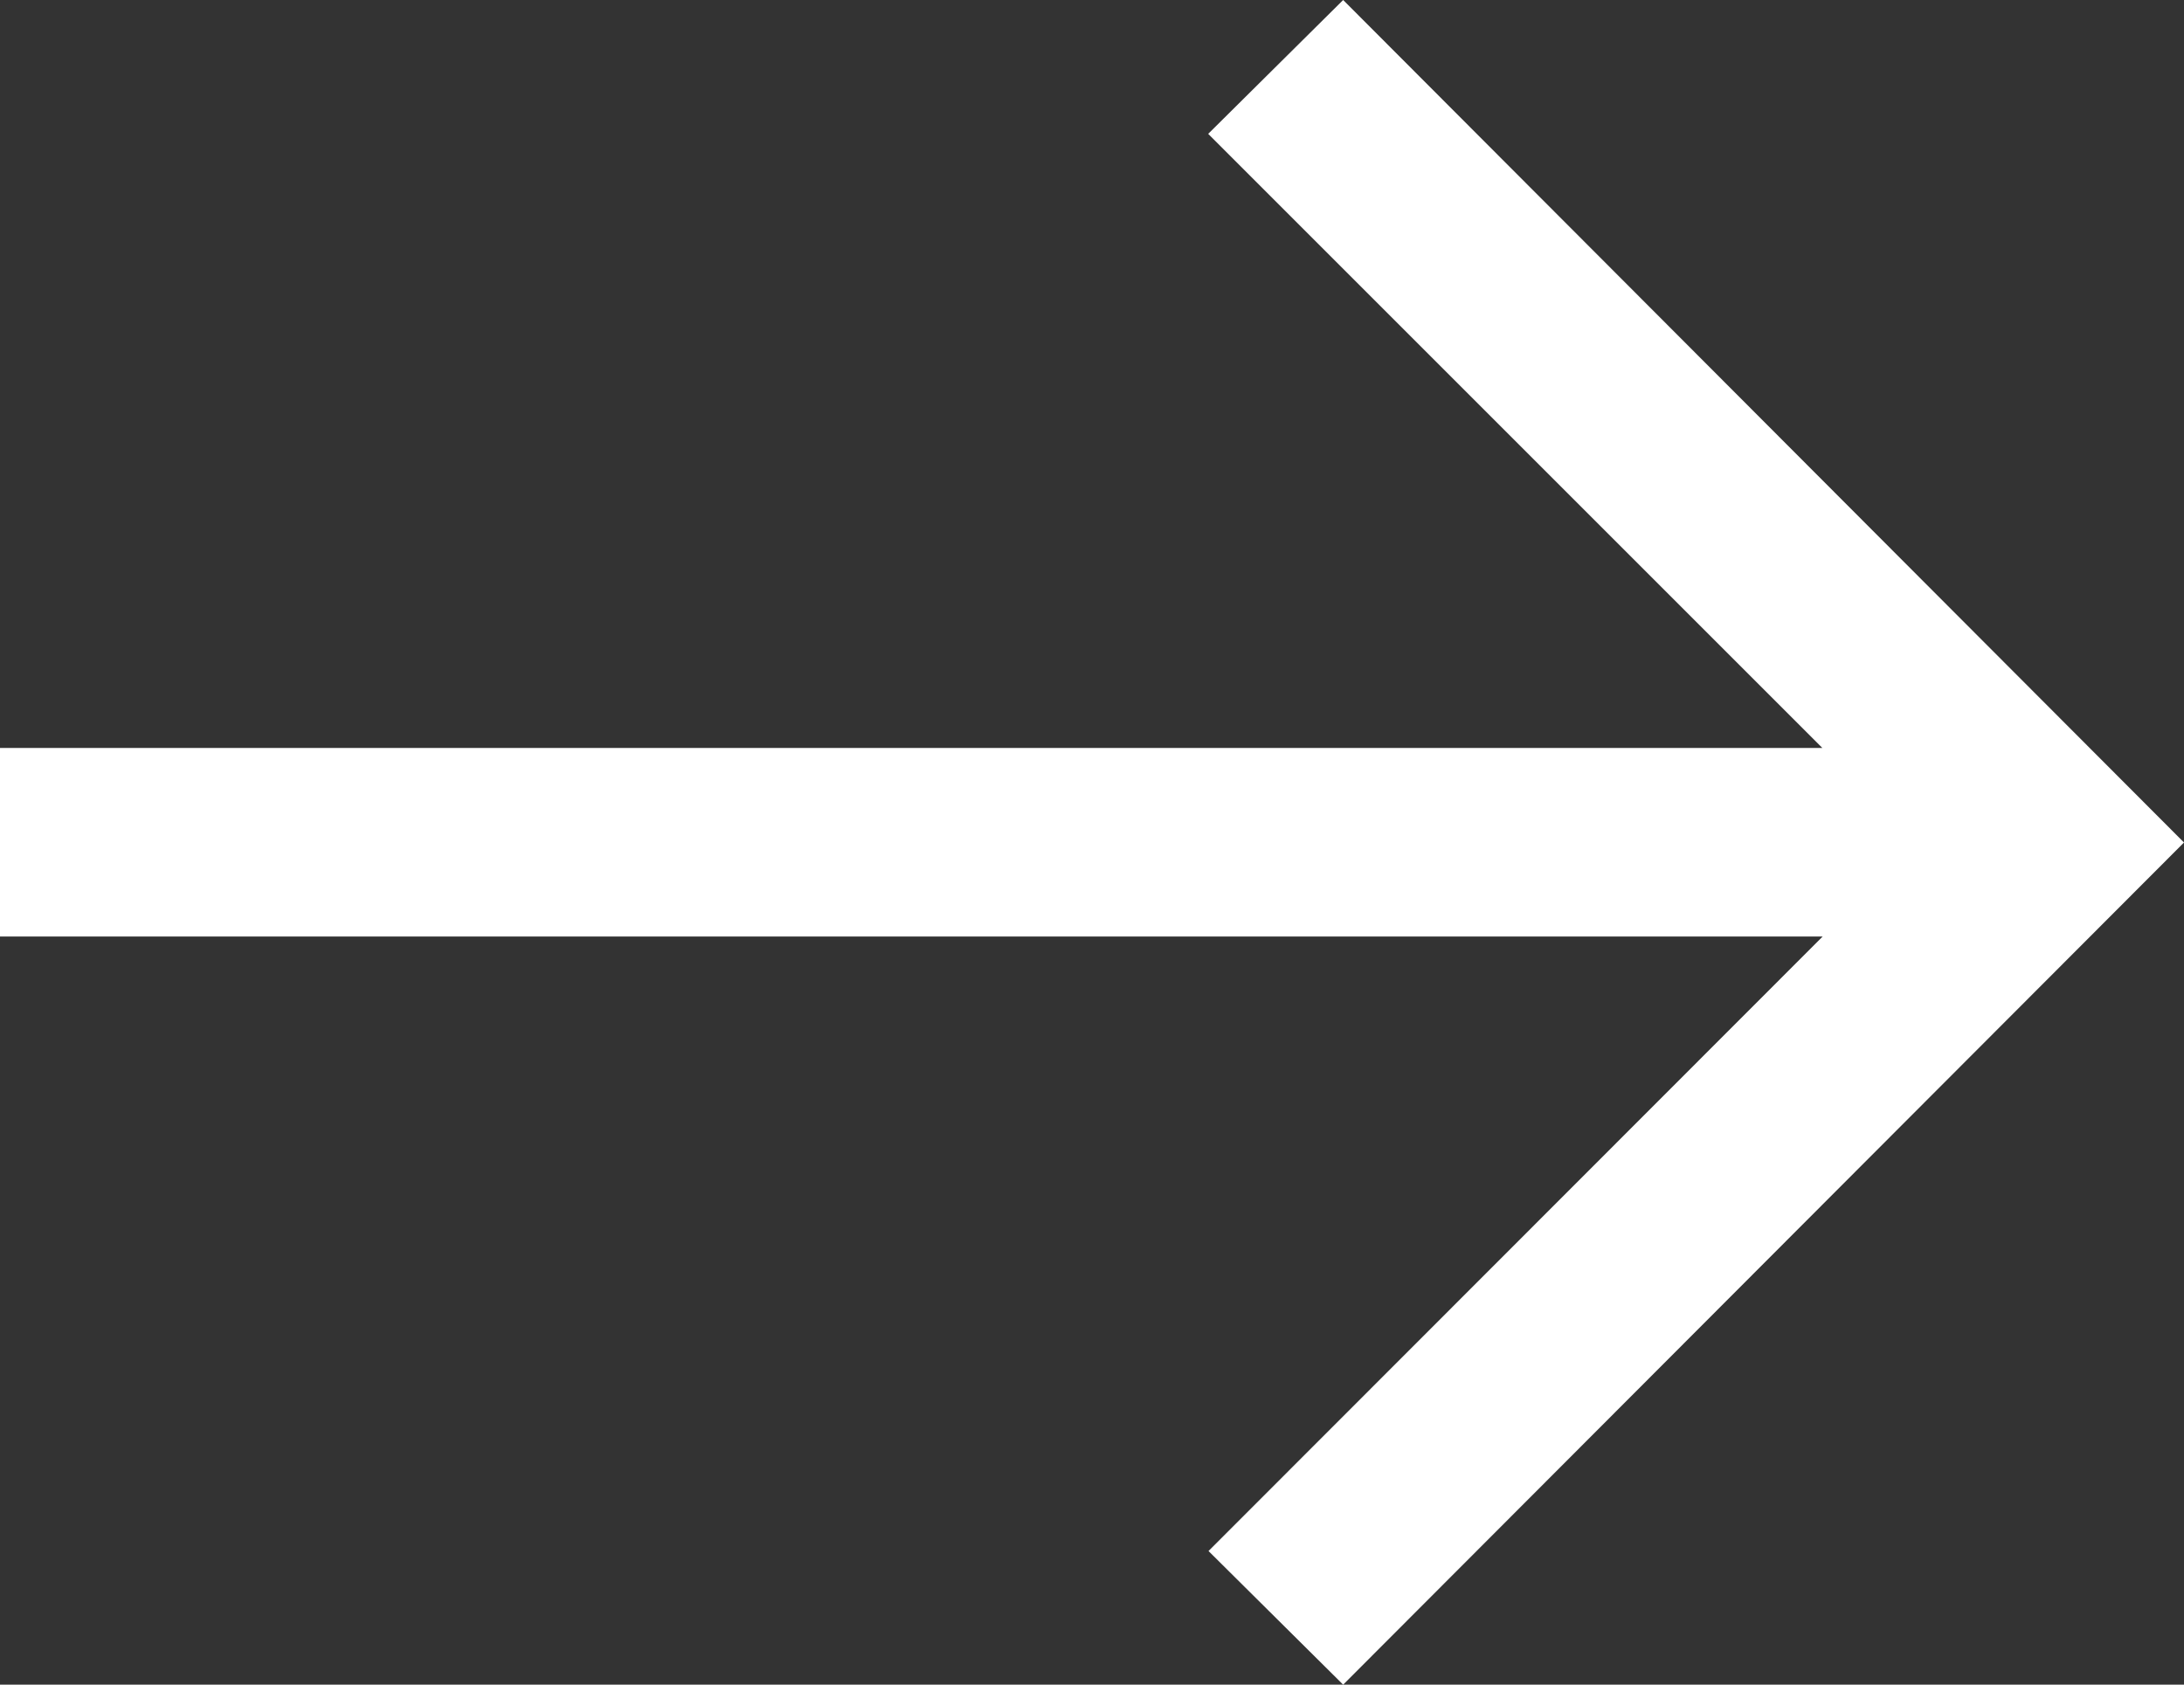 <svg xmlns="http://www.w3.org/2000/svg" width="20" height="15.429" viewBox="0 0 20 15.429">
  <rect x="0" y="0" width="20" height="15.429" fill="#333333" stroke="none"/>
  <path d="M12.3,15.429l-1.233-1.224,5.624-5.628H0V6.85H16.688L11.064,1.226,12.3,0,20,7.716Z" fill='#fff' fill-rule="evenodd"/>
</svg>
